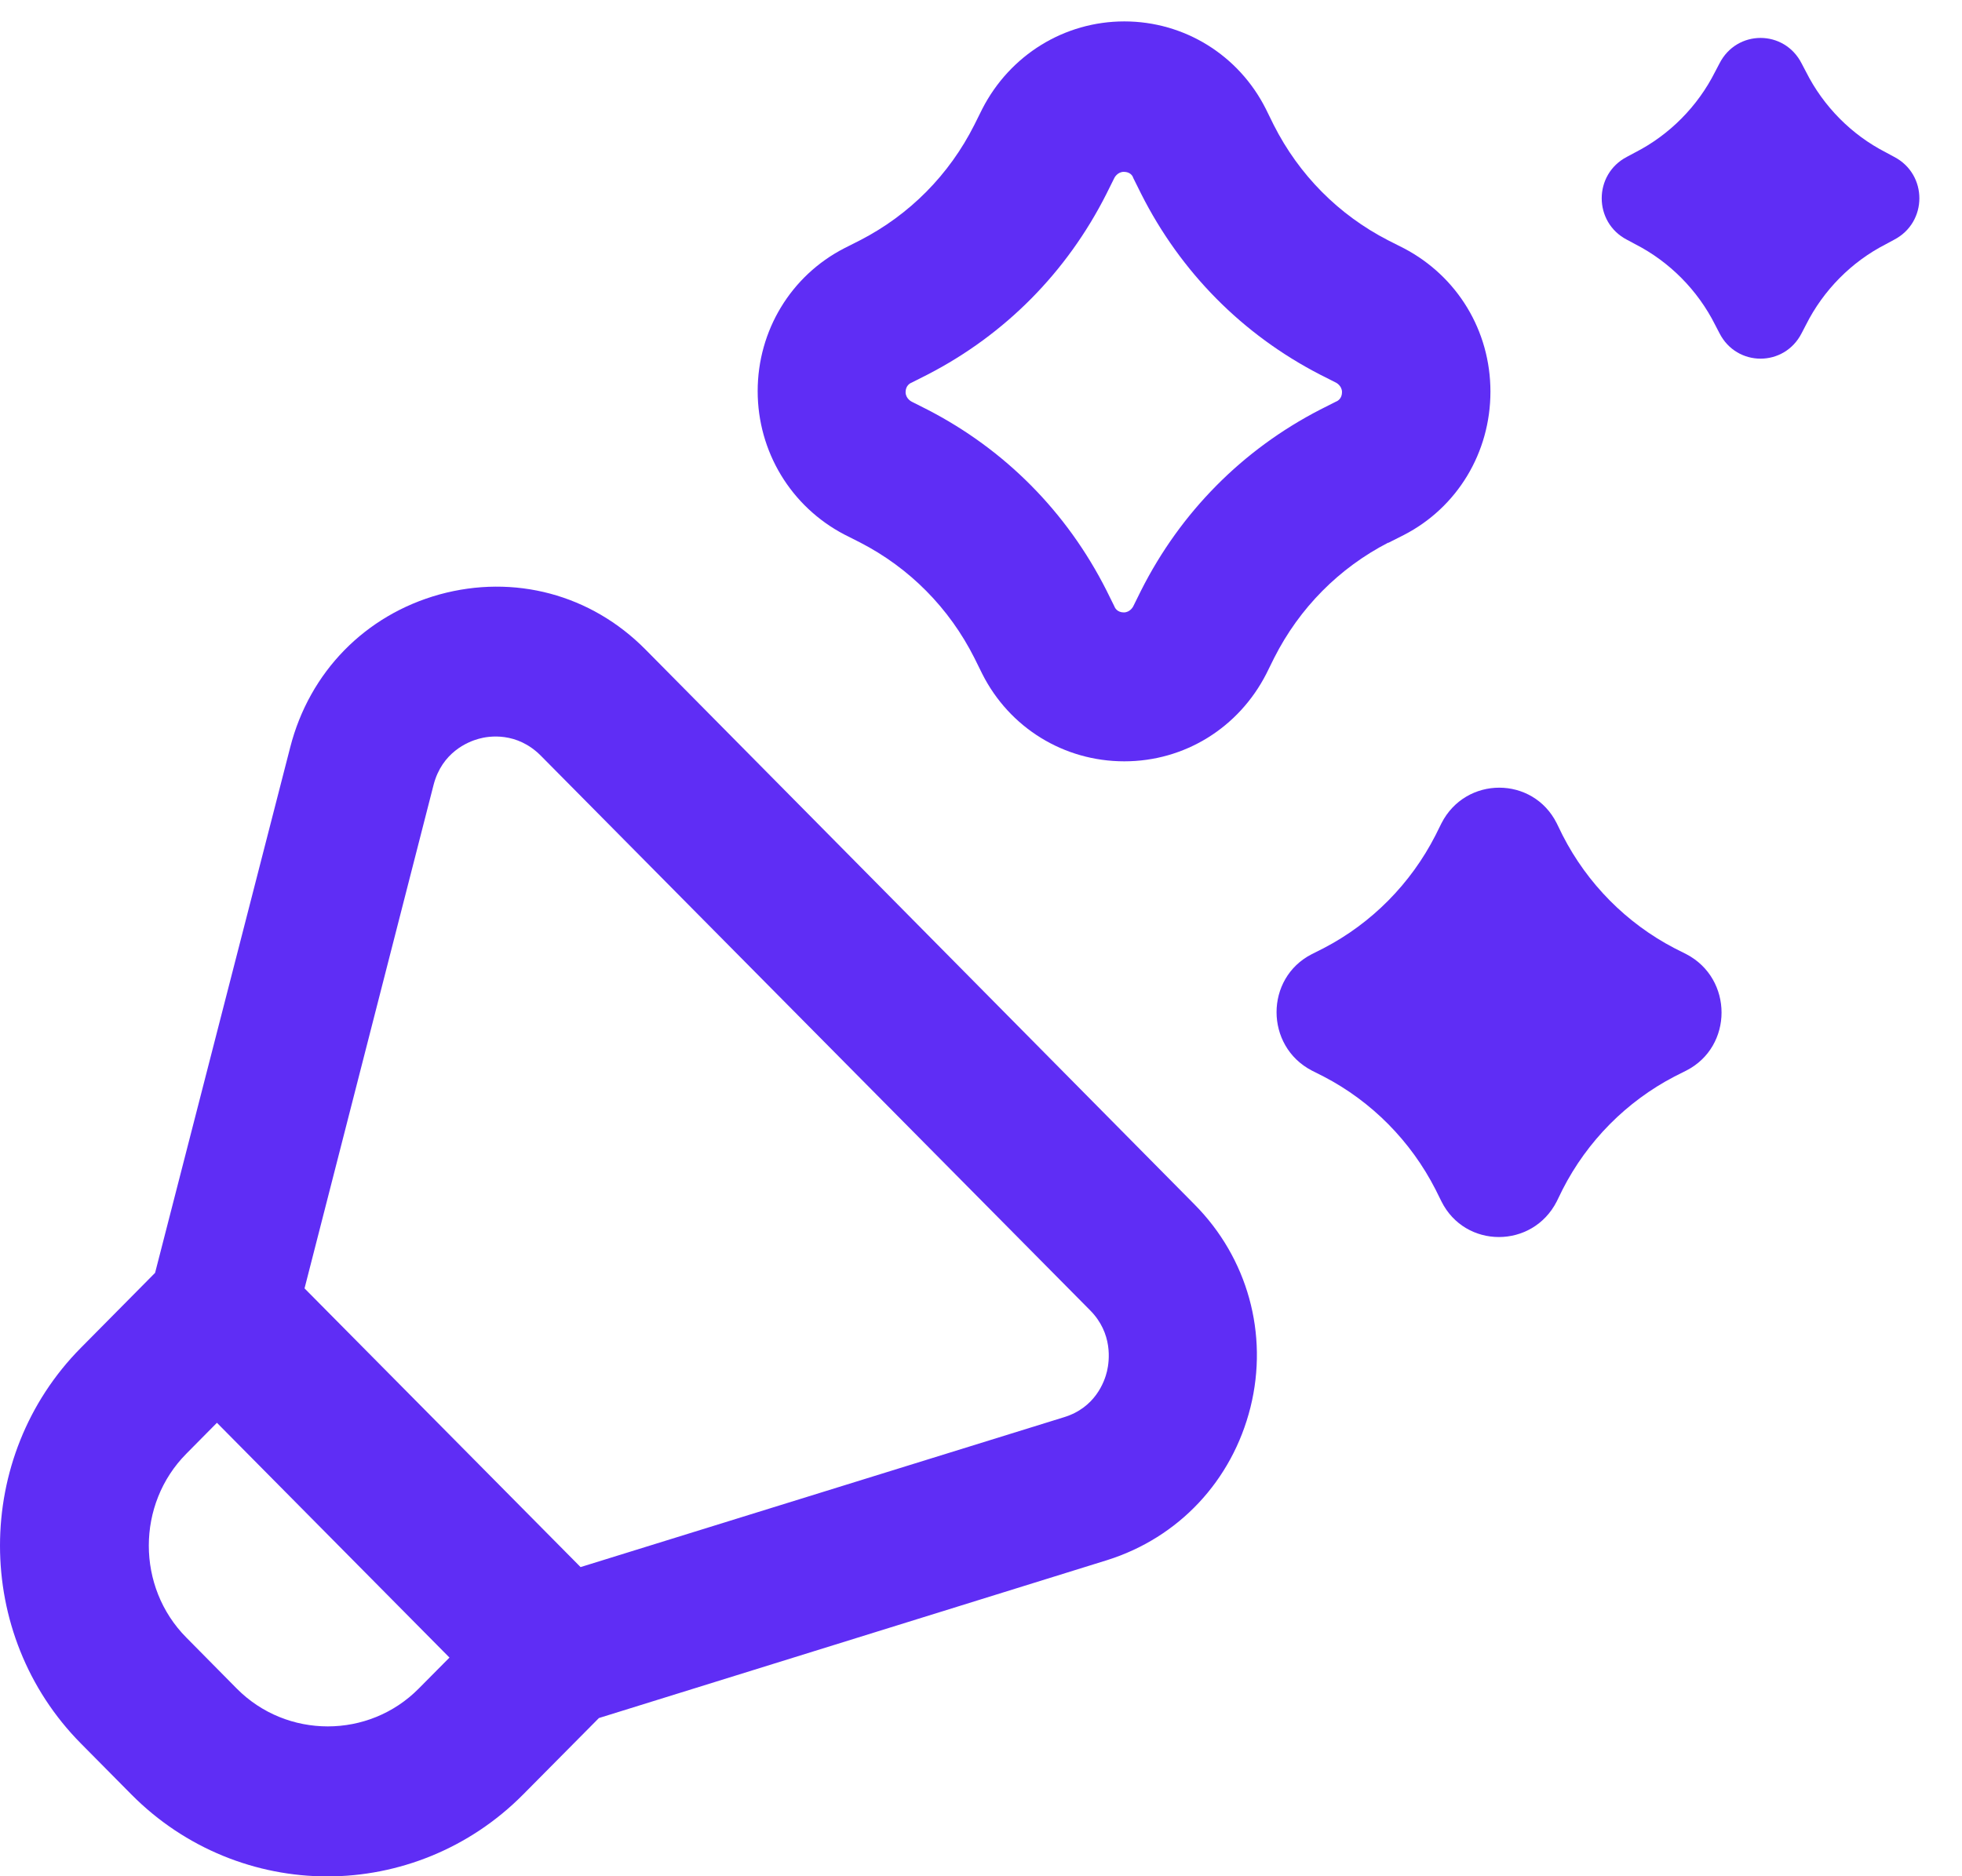 <svg width="23" height="22" viewBox="0 0 23 22" fill="none" xmlns="http://www.w3.org/2000/svg">
<path d="M22.204 1.839L22.106 1.786C21.705 1.581 21.375 1.247 21.172 0.843L21.12 0.744C20.917 0.345 20.36 0.345 20.157 0.744L20.105 0.843C19.902 1.247 19.571 1.581 19.171 1.786L19.072 1.839C18.678 2.044 18.678 2.606 19.072 2.811L19.171 2.864C19.571 3.069 19.902 3.403 20.105 3.807L20.157 3.907C20.36 4.305 20.917 4.305 21.12 3.907L21.172 3.807C21.375 3.403 21.705 3.069 22.106 2.864L22.204 2.811C22.599 2.606 22.599 2.044 22.204 1.839Z" fill="#5F2DF5"/>
<path d="M19.768 11.188L19.629 11.118C19.067 10.825 18.608 10.362 18.318 9.794L18.249 9.653C17.97 9.097 17.182 9.097 16.898 9.653L16.828 9.794C16.538 10.362 16.08 10.825 15.517 11.118L15.378 11.188C14.827 11.469 14.827 12.266 15.378 12.553L15.517 12.623C16.08 12.916 16.538 13.379 16.828 13.947L16.898 14.088C17.176 14.644 17.965 14.644 18.249 14.088L18.318 13.947C18.608 13.379 19.067 12.916 19.629 12.623L19.768 12.553C20.319 12.272 20.319 11.475 19.768 11.188Z" fill="#5F2DF5"/>
<path d="M16.271 6.367L16.457 6.273C17.083 5.951 17.472 5.307 17.472 4.592C17.472 3.877 17.083 3.239 16.457 2.911L16.271 2.817C15.691 2.518 15.227 2.05 14.931 1.464L14.839 1.277C14.52 0.644 13.882 0.251 13.18 0.251C12.478 0.251 11.84 0.644 11.515 1.277L11.422 1.464C11.127 2.05 10.663 2.518 10.083 2.817L9.897 2.911C9.271 3.233 8.882 3.877 8.882 4.586C8.882 5.295 9.271 5.939 9.897 6.267L10.083 6.361C10.663 6.66 11.127 7.129 11.422 7.714L11.515 7.902C11.834 8.534 12.472 8.927 13.18 8.927C13.887 8.927 14.52 8.534 14.844 7.902L14.937 7.714C15.233 7.129 15.697 6.66 16.277 6.361L16.271 6.367ZM13.377 6.923L13.284 7.111C13.284 7.111 13.249 7.181 13.174 7.181C13.099 7.181 13.07 7.129 13.064 7.111L12.971 6.923C12.507 6.004 11.782 5.272 10.872 4.803L10.686 4.709C10.686 4.709 10.616 4.674 10.616 4.598C10.616 4.522 10.669 4.493 10.686 4.487L10.872 4.393C11.782 3.924 12.507 3.192 12.971 2.272L13.064 2.085C13.064 2.085 13.099 2.015 13.174 2.015C13.249 2.015 13.278 2.062 13.284 2.085L13.377 2.272C13.841 3.192 14.566 3.924 15.476 4.393L15.662 4.487C15.662 4.487 15.732 4.522 15.732 4.598C15.732 4.674 15.68 4.703 15.662 4.709L15.476 4.803C14.566 5.272 13.841 6.004 13.377 6.923Z" fill="#5F2DF5"/>
<path d="M7.566 7.615C6.928 6.97 6.029 6.73 5.153 6.97C4.283 7.211 3.628 7.878 3.402 8.763L1.818 14.925L0.948 15.804C-0.316 17.081 -0.316 19.166 0.948 20.443L1.54 21.041C2.172 21.679 3.007 22.002 3.837 22.002C4.666 22.002 5.501 21.679 6.133 21.041L7.021 20.145L12.977 18.294C13.818 18.03 14.444 17.362 14.659 16.501C14.873 15.64 14.624 14.749 14.003 14.123L7.566 7.615ZM4.909 19.799C4.324 20.391 3.361 20.391 2.775 19.799L2.184 19.201C1.598 18.61 1.598 17.637 2.184 17.046L2.543 16.683L5.269 19.436L4.909 19.799ZM12.977 16.079C12.948 16.202 12.838 16.507 12.472 16.618L6.806 18.375L3.57 15.107L5.083 9.202C5.182 8.821 5.484 8.698 5.611 8.663C5.733 8.628 6.058 8.581 6.336 8.857L12.78 15.365C13.046 15.634 13.006 15.956 12.977 16.079Z" fill="#5F2DF5"/>
</svg>
